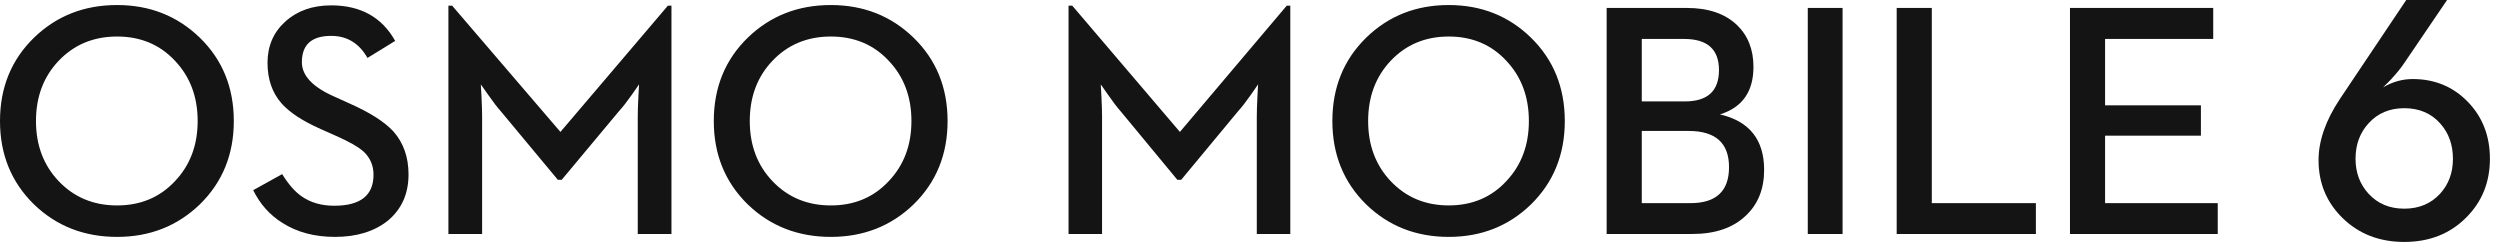 <?xml version="1.0" encoding="UTF-8"?>
<svg width="248px" height="24px" viewBox="0 0 248 24" version="1.1" xmlns="http://www.w3.org/2000/svg" xmlns:xlink="http://www.w3.org/1999/xlink">
    <title>osmo/osmo-mobile-6/en/24</title>
    <defs>
        <path d="M11.613,0 C14.854,0 17.588,1.078 19.818,3.235 C22.068,5.424 23.194,8.182 23.194,11.508 C23.194,14.824 22.068,17.582 19.818,19.78 C17.588,21.927 14.854,23 11.613,23 C8.35,23 5.605,21.927 3.376,19.78 C1.126,17.582 0,14.824 0,11.508 C0,8.182 1.126,5.424 3.376,3.235 C5.605,1.078 8.35,0 11.613,0 Z M32.854,0.032 C35.772,0.032 37.887,1.207 39.201,3.557 L39.201,3.557 L36.455,5.247 C35.626,3.788 34.426,3.059 32.854,3.059 C30.915,3.059 29.946,3.927 29.946,5.666 C29.946,7.007 31.028,8.15 33.192,9.094 L33.192,9.094 L34.646,9.753 C36.692,10.655 38.156,11.588 39.04,12.554 C40.029,13.681 40.526,15.098 40.526,16.803 C40.526,18.724 39.841,20.254 38.474,21.39 C37.128,22.463 35.378,23 33.226,23 C31.212,23 29.478,22.54 28.024,21.616 C26.764,20.833 25.796,19.748 25.117,18.365 L25.117,18.365 L27.992,16.772 C28.617,17.791 29.268,18.531 29.946,18.992 C30.829,19.604 31.901,19.909 33.16,19.909 C35.755,19.909 37.053,18.885 37.053,16.835 C37.053,15.935 36.735,15.178 36.1,14.566 C35.572,14.083 34.636,13.548 33.29,12.958 L33.29,12.958 L31.804,12.297 C30.017,11.503 28.724,10.655 27.927,9.753 C27.001,8.703 26.538,7.36 26.538,5.73 C26.538,4.068 27.126,2.703 28.299,1.642 C29.483,0.569 31.001,0.032 32.854,0.032 Z M82.419,0 C85.66,0 88.395,1.078 90.624,3.235 C92.874,5.424 94,8.182 94,11.508 C94,14.824 92.874,17.582 90.624,19.78 C88.395,21.927 85.66,23 82.419,23 C79.158,23 76.412,21.927 74.182,19.78 C71.932,17.582 70.808,14.824 70.808,11.508 C70.808,8.182 71.932,5.424 74.182,3.235 C76.412,1.078 79.158,0 82.419,0 Z M44.854,0.064 L55.595,12.587 L66.254,0.064 L66.609,0.064 L66.609,22.71 L63.265,22.71 L63.265,11.073 C63.265,10.57 63.287,9.888 63.331,9.029 L63.331,9.029 L63.395,7.87 L62.701,8.868 C62.195,9.587 61.759,10.146 61.392,10.542 L61.392,10.542 L55.723,17.335 L55.336,17.335 L49.683,10.542 C49.328,10.146 48.908,9.598 48.423,8.9 L48.423,8.9 L47.696,7.87 L47.762,9.029 C47.804,9.888 47.826,10.57 47.826,11.073 L47.826,11.073 L47.826,22.71 L44.482,22.71 L44.482,0.064 L44.854,0.064 Z M11.613,3.123 C9.276,3.123 7.344,3.927 5.814,5.537 C4.318,7.114 3.569,9.104 3.569,11.508 C3.569,13.901 4.318,15.887 5.814,17.463 C7.344,19.073 9.276,19.879 11.613,19.879 C13.949,19.879 15.865,19.073 17.363,17.463 C18.859,15.887 19.608,13.901 19.608,11.508 C19.608,9.104 18.859,7.114 17.363,5.537 C15.865,3.927 13.949,3.123 11.613,3.123 Z M82.419,3.123 C80.083,3.123 78.15,3.927 76.622,5.537 C75.124,7.114 74.377,9.104 74.377,11.508 C74.377,13.901 75.124,15.887 76.622,17.463 C78.15,19.073 80.083,19.879 82.419,19.879 C84.756,19.879 86.673,19.073 88.169,17.463 C89.665,15.887 90.414,13.901 90.414,11.508 C90.414,9.104 89.665,7.114 88.169,5.537 C86.673,3.927 84.756,3.123 82.419,3.123 Z" id="path-1"></path>
    </defs>
    <g id="osmo/osmo-mobile-6/en/24" stroke="none" stroke-width="1" fill="none" fill-rule="evenodd">
        <g id="🚫" transform="translate(106, 0.5)" fill="#141414">
            <path d="M0,22.71 L3.324,22.71 L3.324,11.073 C3.324,10.569 3.302,9.888 3.259,9.029 L3.195,7.87 L3.918,8.9 C4.4,9.598 4.817,10.146 5.17,10.542 L10.791,17.334 L11.176,17.334 L16.812,10.542 C17.175,10.146 17.608,9.587 18.112,8.868 L18.803,7.87 L18.738,9.029 C18.696,9.888 18.674,10.569 18.674,11.073 L18.674,22.71 L21.998,22.71 L21.998,0.064 L21.645,0.064 L11.047,12.586 L0.37,0.064 L0,0.064 L0,22.71 Z M37.716,23 C40.938,23 43.657,21.927 45.872,19.78 C48.11,17.582 49.228,14.823 49.228,11.508 C49.228,8.182 48.11,5.424 45.872,3.235 C43.657,1.078 40.938,0 37.716,0 C34.472,0 31.743,1.078 29.527,3.235 C27.29,5.424 26.171,8.182 26.171,11.508 C26.171,14.823 27.29,17.582 29.527,19.78 C31.743,21.927 34.472,23 37.716,23 L37.716,23 Z M37.716,19.877 C35.393,19.877 33.472,19.073 31.951,17.463 C30.464,15.886 29.719,13.901 29.719,11.508 C29.719,9.104 30.464,7.114 31.951,5.536 C33.472,3.927 35.393,3.123 37.716,3.123 C40.038,3.123 41.944,3.927 43.433,5.536 C44.92,7.114 45.664,9.104 45.664,11.508 C45.664,13.901 44.92,15.886 43.433,17.463 C41.944,19.073 40.038,19.877 37.716,19.877 L37.716,19.877 Z M53.38,22.71 L61.89,22.71 C64.149,22.71 65.914,22.104 67.188,20.891 C68.398,19.754 69.002,18.241 69.002,16.352 C69.002,13.359 67.541,11.524 64.619,10.848 C66.835,10.161 67.943,8.59 67.943,6.131 C67.943,4.416 67.397,3.031 66.305,1.979 C65.117,0.852 63.463,0.289 61.343,0.289 L53.38,0.289 L53.38,22.71 Z M56.864,19.651 L56.864,12.489 L61.504,12.489 C64.18,12.489 65.519,13.686 65.519,16.079 C65.519,18.461 64.244,19.651 61.697,19.651 L56.864,19.651 Z M56.864,9.561 L56.864,3.364 L61.07,3.364 C63.372,3.364 64.523,4.394 64.523,6.453 C64.523,8.524 63.394,9.561 61.135,9.561 L56.864,9.561 Z M73.332,22.71 L76.783,22.71 L76.783,0.289 L73.332,0.289 L73.332,22.71 Z M82.151,22.71 L95.96,22.71 L95.96,19.651 L85.635,19.651 L85.635,0.289 L82.151,0.289 L82.151,22.71 Z M99.341,22.71 L114,22.71 L114,19.651 L102.824,19.651 L102.824,12.957 L112.33,12.957 L112.33,9.946 L102.824,9.946 L102.824,3.364 L113.551,3.364 L113.551,0.289 L99.341,0.289 L99.341,22.71 Z" id="Color-颜色"></path>
        </g>
        <g id="🚫" transform="translate(0, 0.5)">
            <mask id="mask-2" fill="white">
                <use xlink:href="#path-1"></use>
            </mask>
            <use id="Color-颜色" fill="#141414" xlink:href="#path-1"></use>
        </g>
        <g id="Color-颜色" transform="translate(230, 0)" fill="#141414">
            <path d="M8.5,24 C10.991,24 13.037,23.195 14.642,21.584 C16.215,20.02 17,18.075 17,15.75 C17,13.483 16.263,11.594 14.793,10.086 C13.331,8.59 11.515,7.841 9.346,7.841 C8.306,7.841 7.322,8.119 6.391,8.675 L6.872,8.198 C6.973,8.096 7.078,7.988 7.189,7.874 C7.775,7.24 8.223,6.685 8.533,6.208 L12.75,0 L8.699,0 L2.109,9.831 C0.702,11.952 0,13.971 0,15.887 C0,18.166 0.797,20.082 2.391,21.636 C4.006,23.211 6.044,24 8.5,24 M8.5,20.7 C7.05,20.7 5.871,20.207 4.964,19.22 C4.101,18.279 3.669,17.122 3.669,15.75 C3.669,14.345 4.101,13.171 4.964,12.229 C5.871,11.232 7.05,10.733 8.5,10.733 C9.983,10.733 11.173,11.238 12.069,12.246 C12.911,13.188 13.331,14.355 13.331,15.75 C13.331,17.134 12.906,18.291 12.053,19.22 C11.145,20.207 9.961,20.7 8.5,20.7"></path>
        </g>
    </g>
</svg>